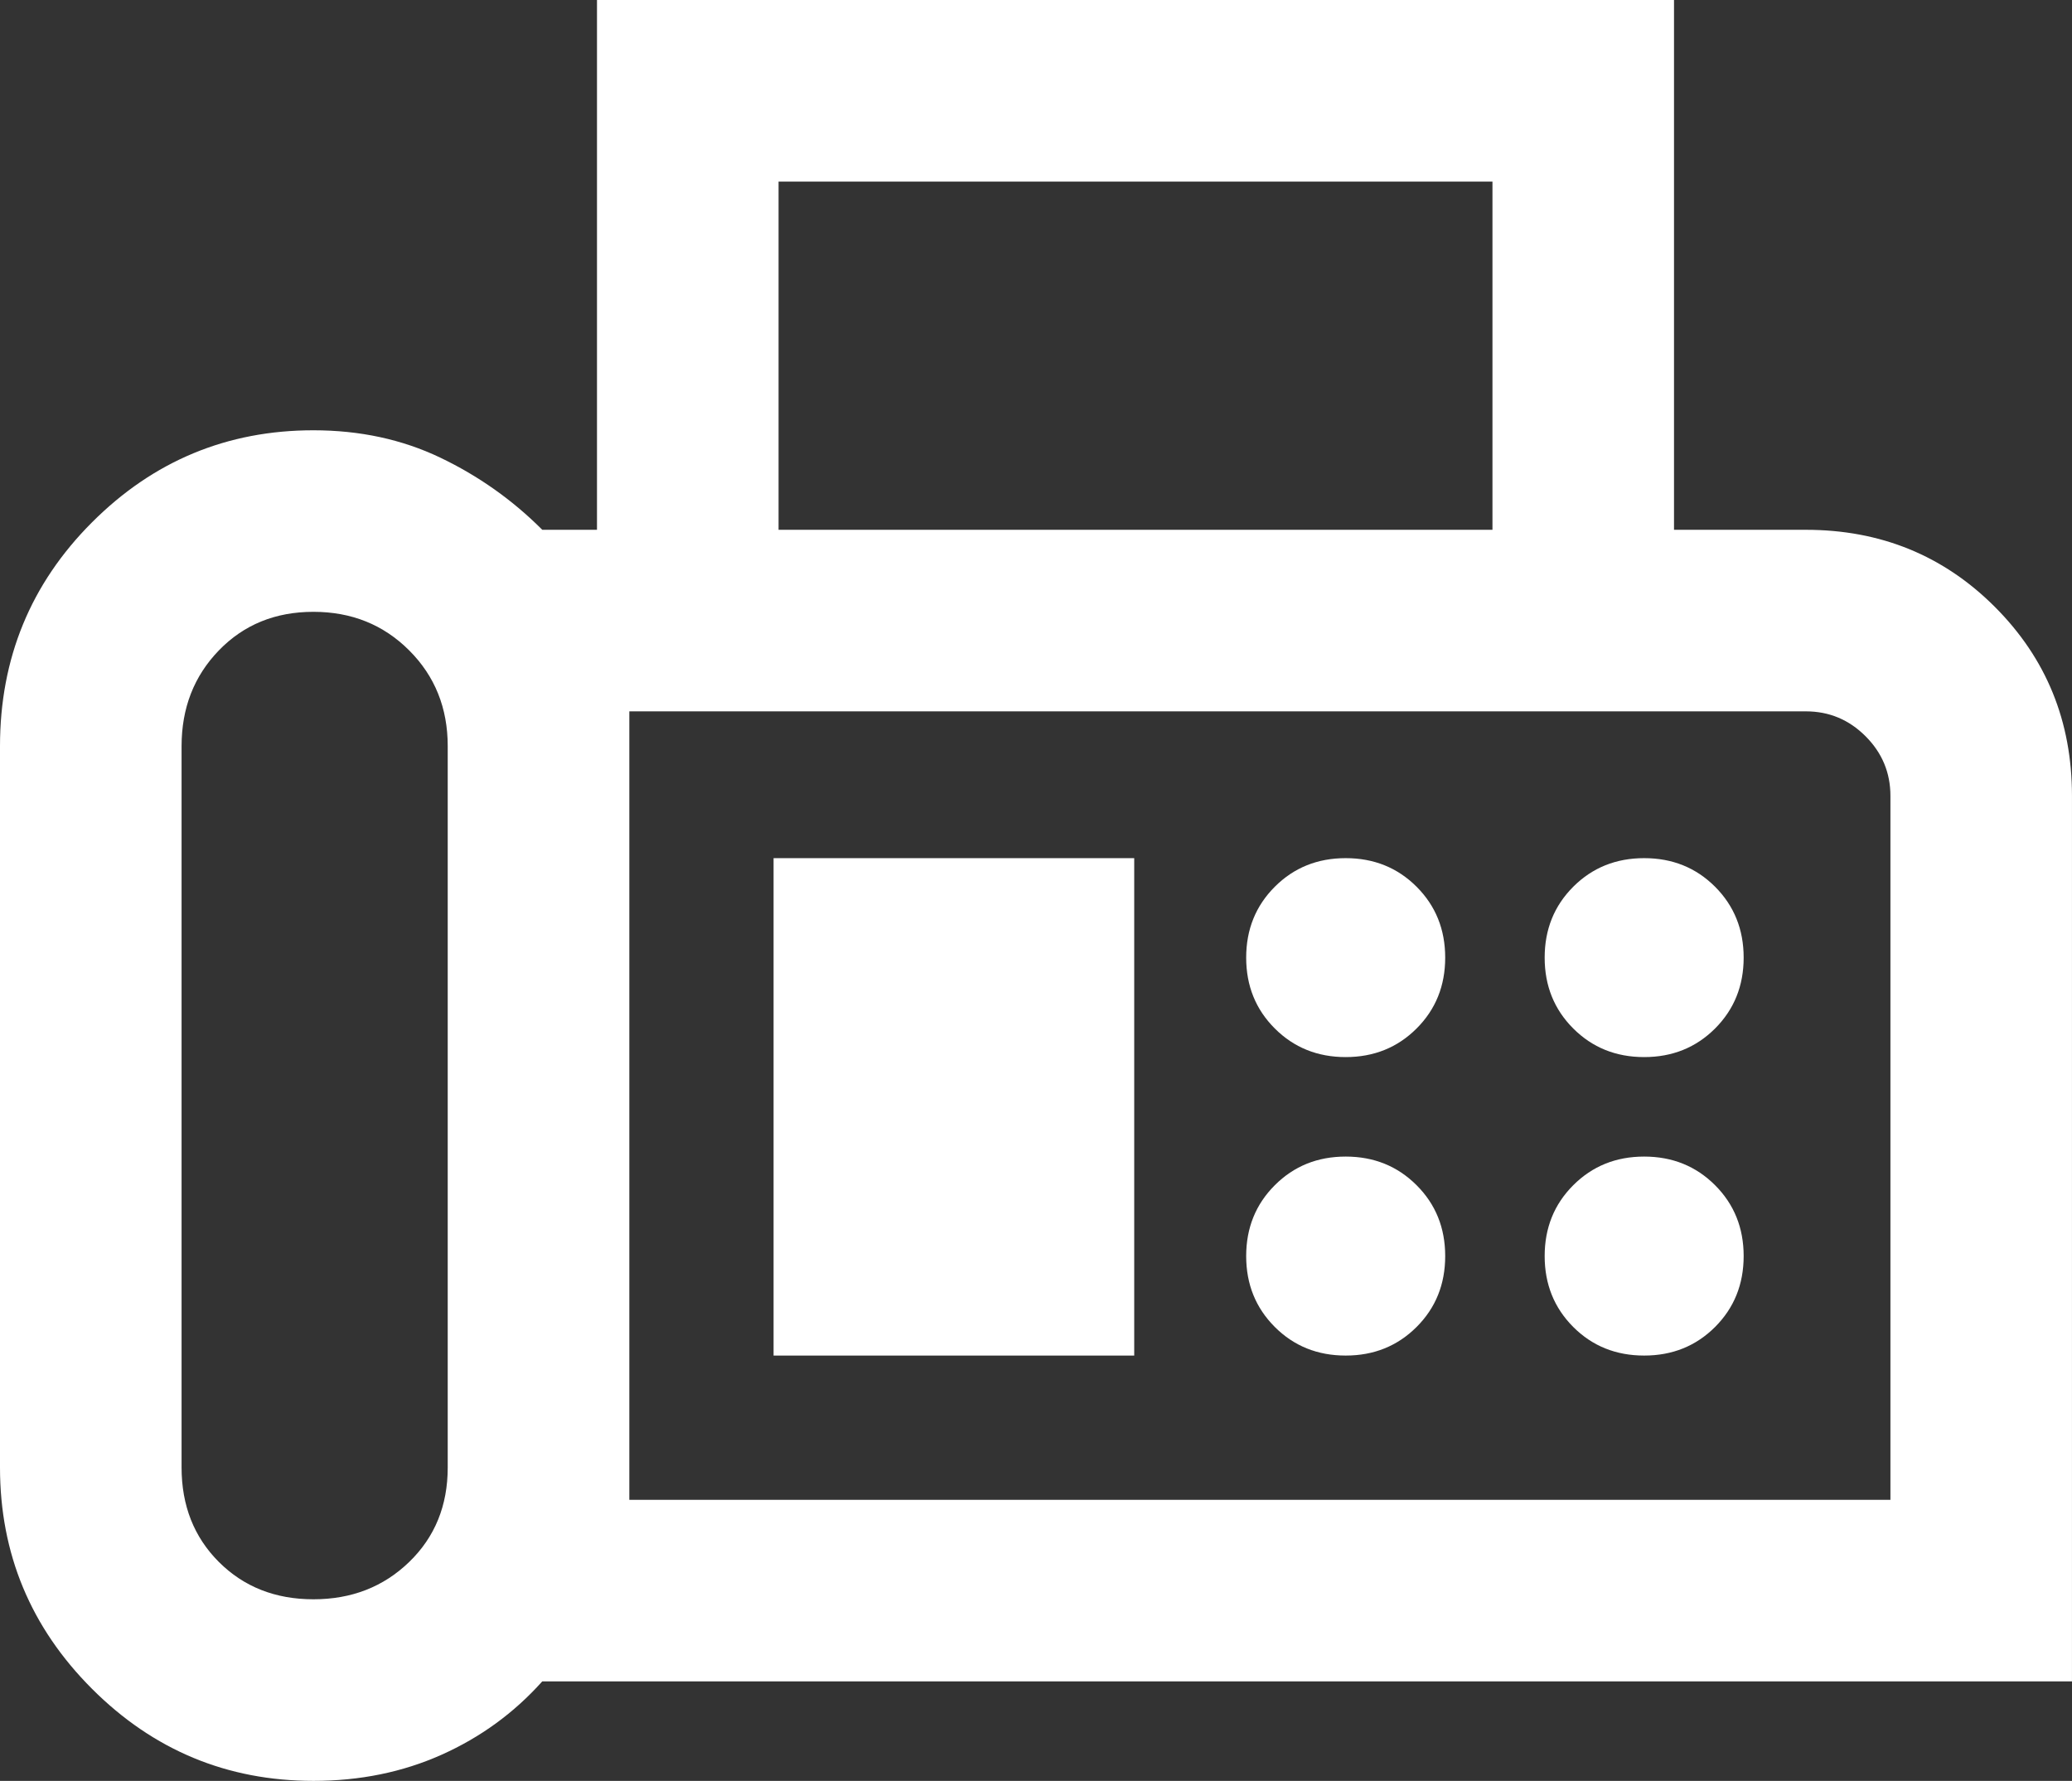 <?xml version="1.0" encoding="UTF-8"?>
<svg id="_레이어_2" data-name="레이어 2" xmlns="http://www.w3.org/2000/svg" width="80.529" height="69.218" viewBox="0 0 80.529 69.218">
  <rect x="0" y="0" width="80.529" height="69.218" fill="#333333" stroke="none"/>
  <defs>
    <style>
      .cls-1 {
        fill: #fff;
      }
    </style>
  </defs>
  <g id="_레이어_1-2" data-name="레이어 1">
    <path class="cls-1" d="m12.181,69.218c-3.351,0-6.22-1.193-8.604-3.577-2.384-2.384-3.577-5.253-3.577-8.604v-28.035c0-3.416,1.193-6.316,3.577-8.701,2.384-2.386,5.253-3.577,8.604-3.577,1.804,0,3.449.355,4.93,1.063,1.483.71,2.804,1.643,3.964,2.804h2.127V0h41.859v20.592h5.123c2.901,0,5.35.998,7.347,2.996,1.998,1.999,2.997,4.447,2.997,7.347v34.416H21.075c-1.095,1.225-2.401,2.175-3.915,2.852-1.515.677-3.174,1.015-4.978,1.015Zm0-7.058c1.483,0,2.723-.483,3.722-1.45.999-.966,1.498-2.191,1.498-3.674v-28.035c0-1.483-.499-2.724-1.498-3.722-.999-.999-2.239-1.499-3.722-1.499-1.482,0-2.706.5-3.674,1.499-.966.998-1.45,2.239-1.45,3.722v28.035c0,1.483.483,2.707,1.45,3.674.968.966,2.192,1.45,3.674,1.45ZM30.259,20.592h27.746V7.058h-27.746v13.534Zm-5.8,37.702h49.013v-27.358c0-.902-.322-1.676-.966-2.32-.645-.645-1.418-.968-2.321-.968H24.459v30.645Zm27.841-17.208c1.096,0,2.014-.37,2.756-1.111s1.112-1.659,1.112-2.754c0-1.096-.37-2.014-1.112-2.756-.741-.741-1.659-1.111-2.756-1.111-1.095,0-2.013.37-2.754,1.111-.741.741-1.113,1.659-1.113,2.756,0,1.095.371,2.013,1.113,2.754s1.66,1.111,2.754,1.111Zm11.601,0c1.096,0,2.014-.37,2.756-1.111.74-.741,1.111-1.659,1.111-2.754,0-1.096-.371-2.014-1.111-2.756-.741-.741-1.66-1.111-2.756-1.111s-2.014.37-2.756,1.111c-.741.741-1.111,1.659-1.111,2.756,0,1.095.37,2.013,1.111,2.754s1.659,1.111,2.756,1.111Zm-11.601,11.601c1.096,0,2.014-.37,2.756-1.111s1.112-1.659,1.112-2.756c0-1.095-.37-2.014-1.112-2.754-.741-.741-1.659-1.113-2.756-1.113-1.095,0-2.013.371-2.754,1.113-.741.74-1.113,1.659-1.113,2.754,0,1.096.371,2.014,1.113,2.756s1.66,1.111,2.754,1.111Zm11.601,0c1.096,0,2.014-.37,2.756-1.111.74-.741,1.111-1.659,1.111-2.756,0-1.095-.371-2.014-1.111-2.754-.741-.741-1.66-1.113-2.756-1.113s-2.014.371-2.756,1.113c-.741.74-1.111,1.659-1.111,2.754,0,1.096.37,2.014,1.111,2.756s1.659,1.111,2.756,1.111Zm-33.836,0h14.017v-19.334h-14.017v19.334Zm-5.607,5.607v-30.645,30.645Z"/>
  </g>
</svg>